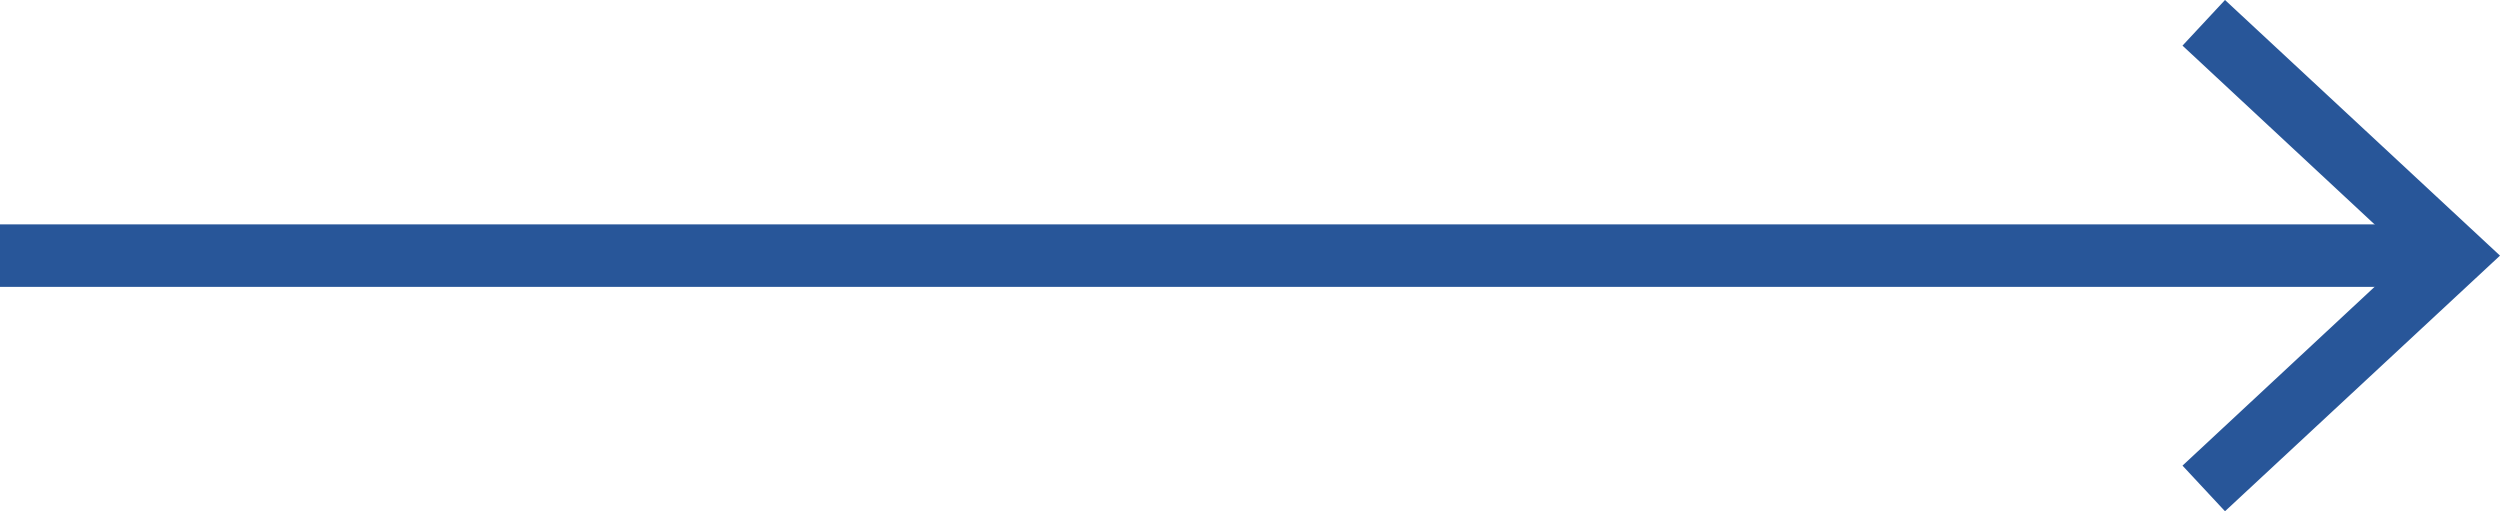 <svg xmlns="http://www.w3.org/2000/svg" viewBox="0 0 40 8.18"><defs><style>.cls-1{fill:none;stroke:#285699;stroke-miterlimit:10;}.cls-2{fill:#285699;}</style></defs><title>arr-right</title><g id="Layer_2" data-name="Layer 2"><g id="Body"><line class="cls-1" y1="4.09" x2="38.92" y2="4.09"/><polygon class="cls-2" points="35.6 8.18 34.92 7.45 38.53 4.09 34.92 0.73 35.6 0 40 4.09 35.6 8.18"/></g></g></svg>